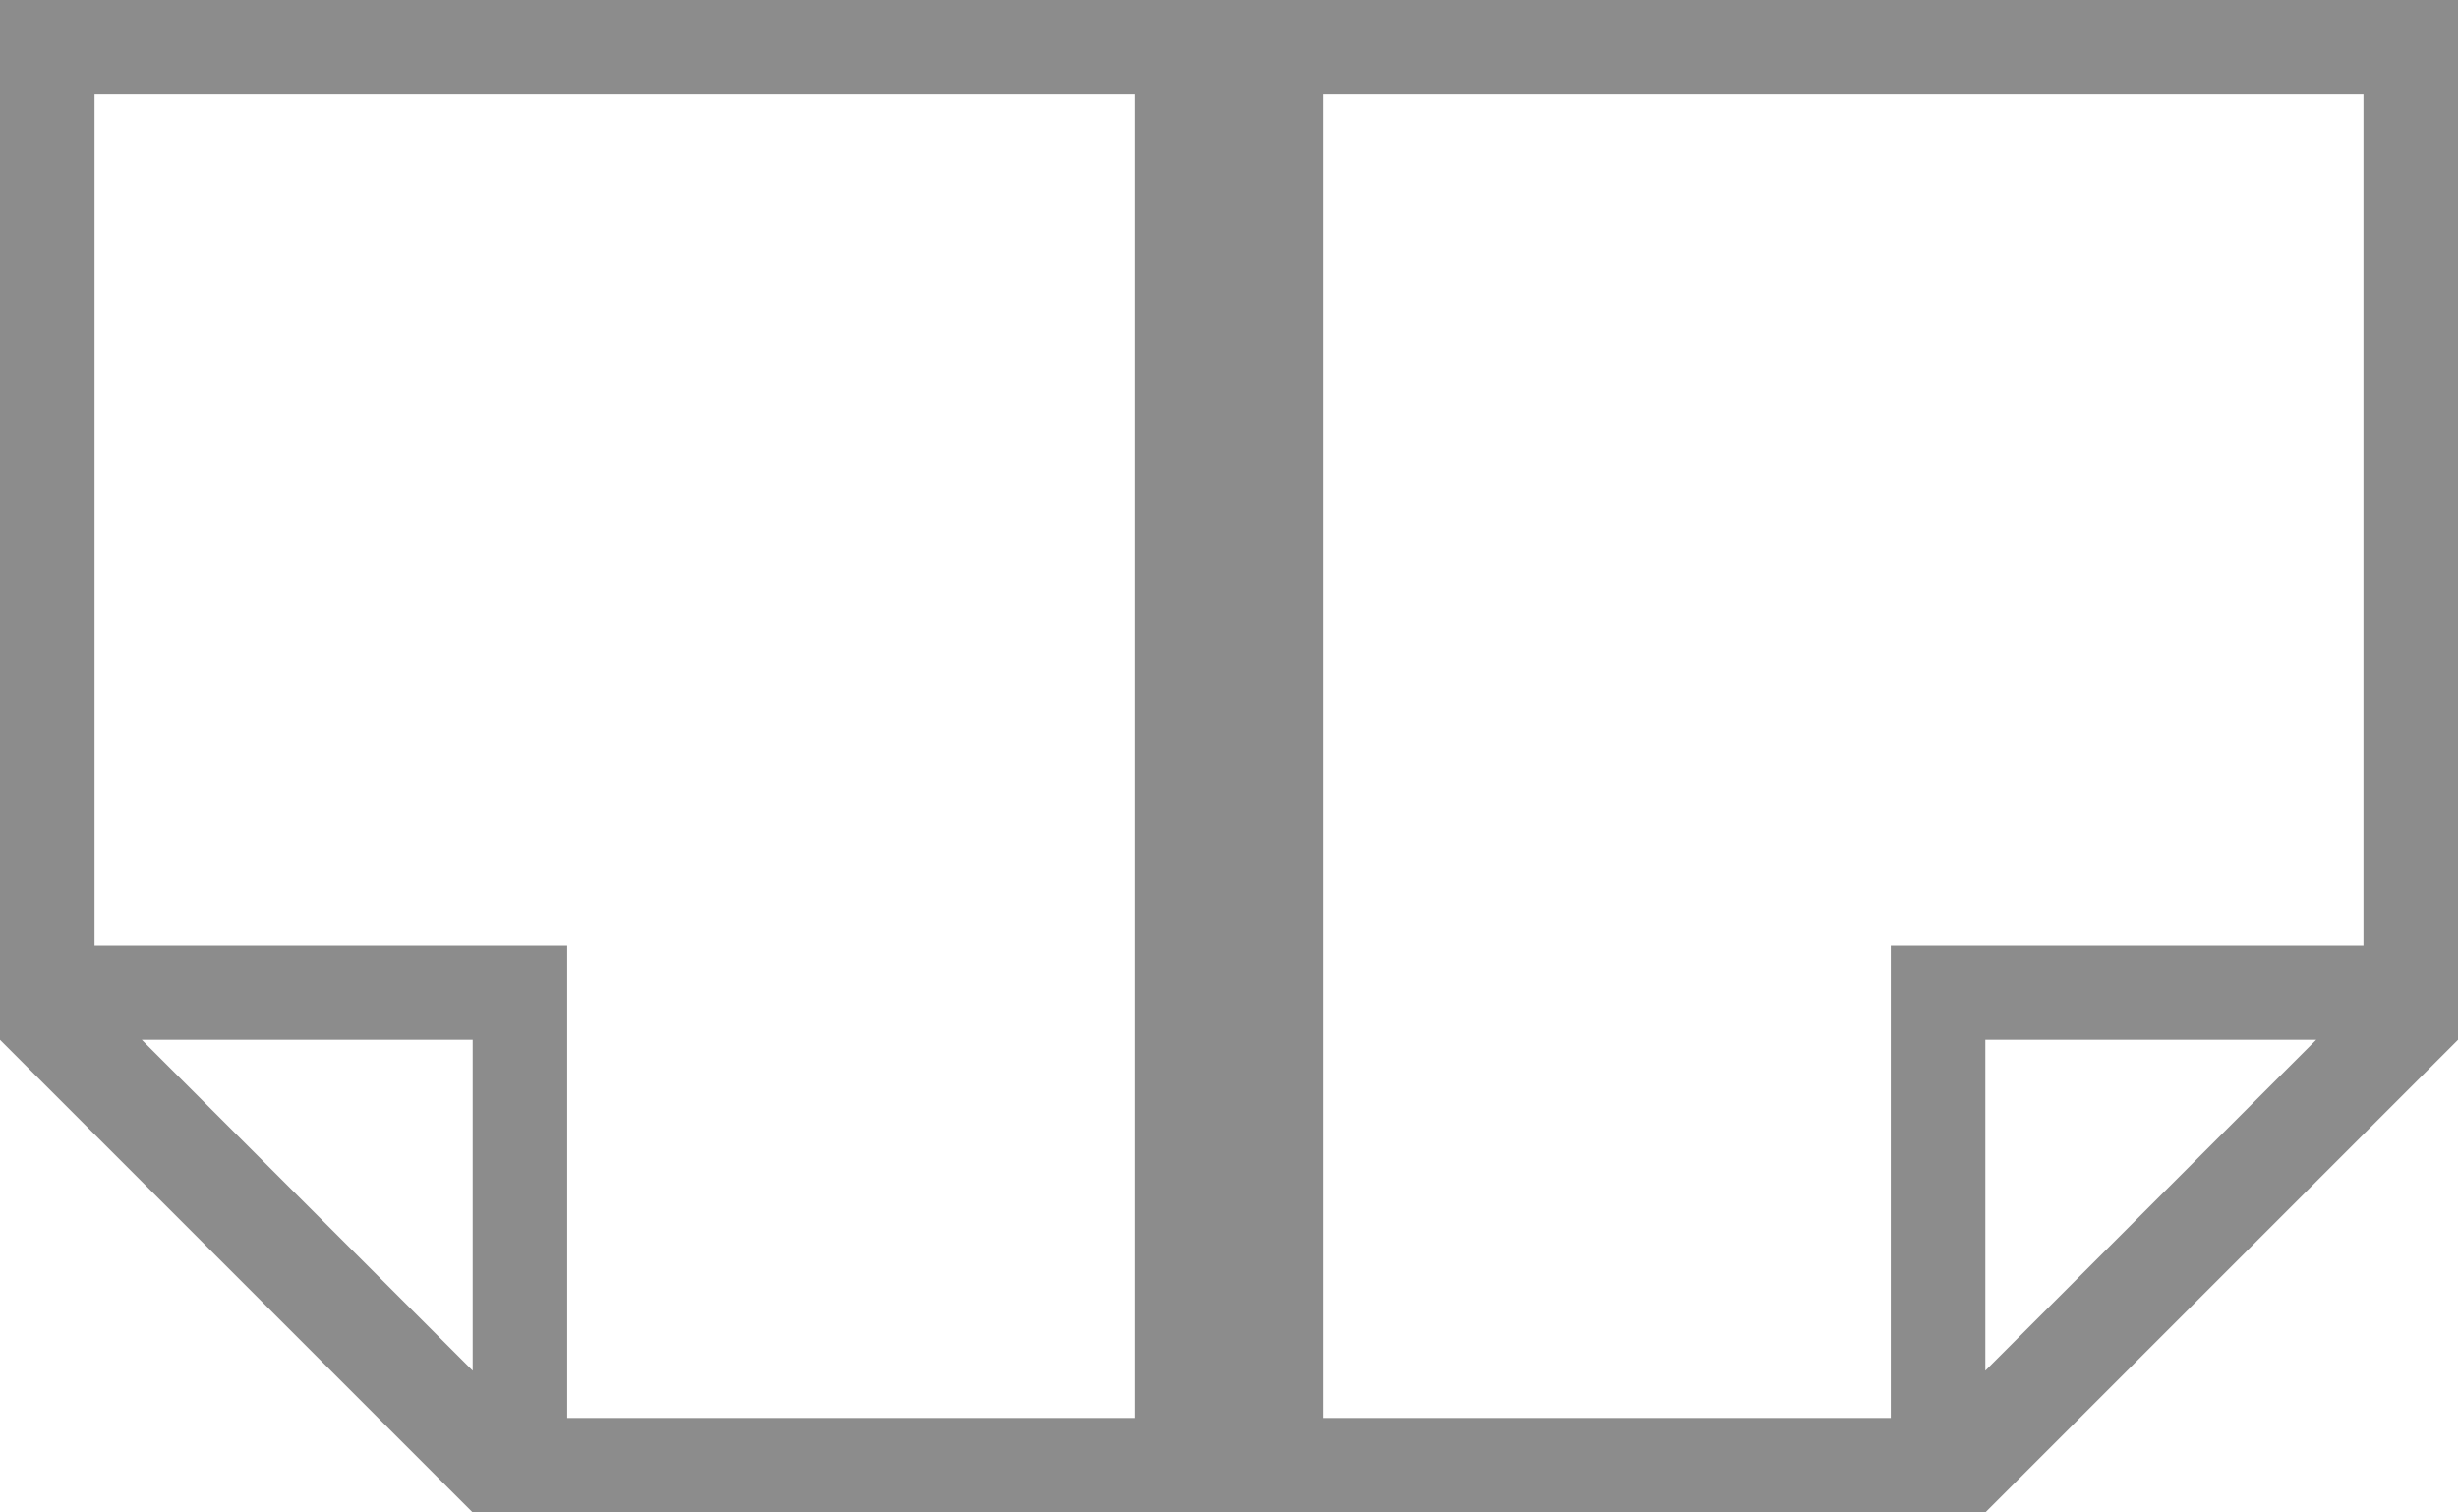 <svg height="16" viewBox="0 0 26 16" width="26" xmlns="http://www.w3.org/2000/svg"><g fill="#8c8c8c"><path d="m13 16v-16h13v11l-5 5zm1-1h6v-5h5v-9h-11zm7-.5 3.5-3.5h-3.5z"/><path d="m13 16v-16h-13v11l5 5zm-1-1h-6v-5h-5v-9h11zm-7-.5-3.5-3.5h3.5z"/></g></svg>